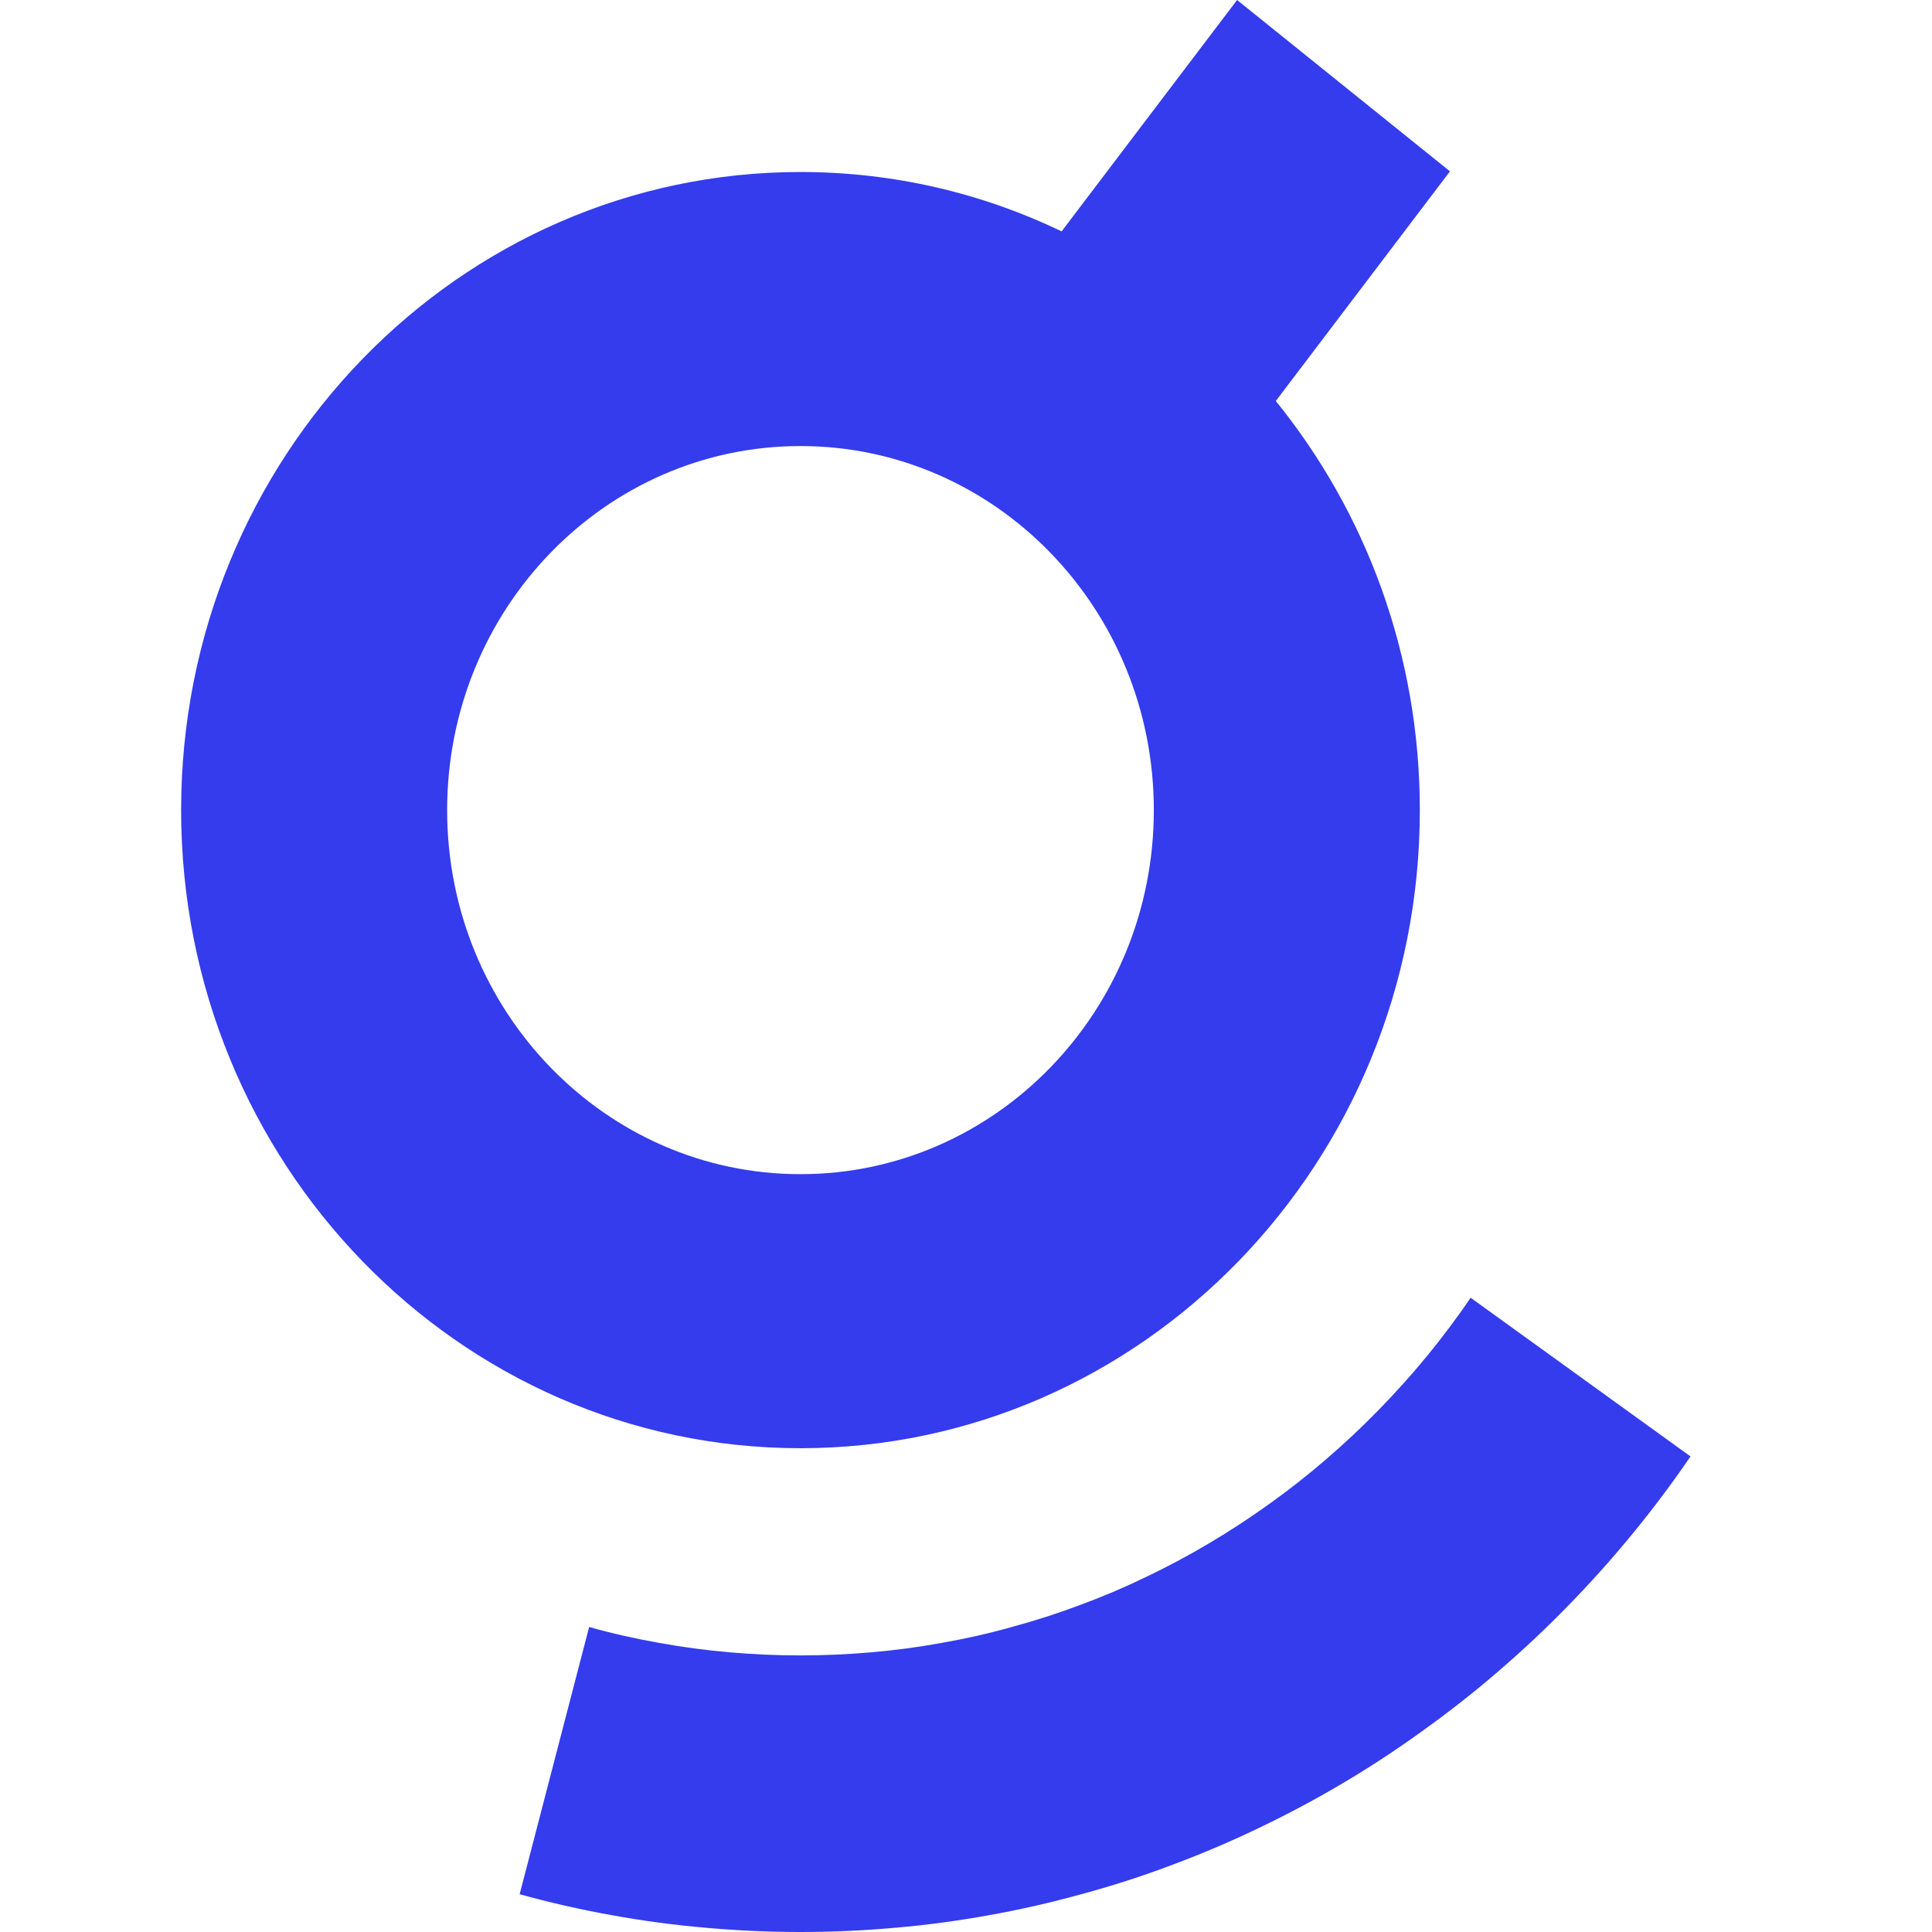 <?xml version="1.0" encoding="utf-8"?>
<svg xmlns="http://www.w3.org/2000/svg" width="32" height="32" viewBox="0 0 32 32" fill="none">
<path fill-rule="evenodd" clip-rule="evenodd" d="M17.584 3.832L20.49 0L24.016 2.838L21.131 6.642C22.62 8.477 23.517 10.84 23.517 13.418C23.517 19.255 18.924 23.987 13.258 23.987C7.593 23.987 3 19.255 3 13.418C3 7.581 7.593 2.849 13.258 2.849C14.804 2.849 16.269 3.201 17.584 3.832ZM13.258 19.448C10.026 19.448 7.406 16.748 7.406 13.418C7.406 10.088 10.026 7.388 13.258 7.388C16.491 7.388 19.111 10.088 19.111 13.418C19.111 16.748 16.491 19.448 13.258 19.448ZM23.636 22.46C23.382 22.77 23.114 23.066 22.834 23.354C22.555 23.64 22.264 23.913 21.961 24.173C21.66 24.433 21.347 24.679 21.023 24.91C20.7 25.142 20.366 25.361 20.024 25.563C19.684 25.766 19.334 25.951 18.977 26.122C18.621 26.294 18.257 26.449 17.886 26.585C17.517 26.724 17.141 26.845 16.758 26.948C16.381 27.055 15.996 27.141 15.607 27.21C15.222 27.28 14.831 27.333 14.437 27.367C14.048 27.401 13.655 27.419 13.258 27.419C12.861 27.419 12.468 27.401 12.079 27.367C11.685 27.333 11.294 27.28 10.909 27.21C10.52 27.141 10.135 27.055 9.758 26.948L8.607 31.374C9.107 31.513 9.619 31.63 10.137 31.722C10.647 31.815 11.167 31.885 11.693 31.93C12.209 31.976 12.73 32 13.258 32C13.786 32 14.307 31.976 14.823 31.93C15.349 31.885 15.867 31.815 16.379 31.722C16.897 31.63 17.407 31.513 17.909 31.374C18.418 31.237 18.918 31.076 19.407 30.891C19.901 30.707 20.384 30.502 20.857 30.274C21.331 30.047 21.797 29.799 22.248 29.531C22.702 29.262 23.143 28.972 23.571 28.662C24.001 28.354 24.418 28.027 24.818 27.681C25.221 27.335 25.608 26.972 25.977 26.592C26.349 26.211 26.702 25.816 27.04 25.404C27.378 24.993 27.699 24.564 28 24.123L24.359 21.495C24.132 21.827 23.89 22.15 23.636 22.46Z" fill="#343CED"/>
</svg>